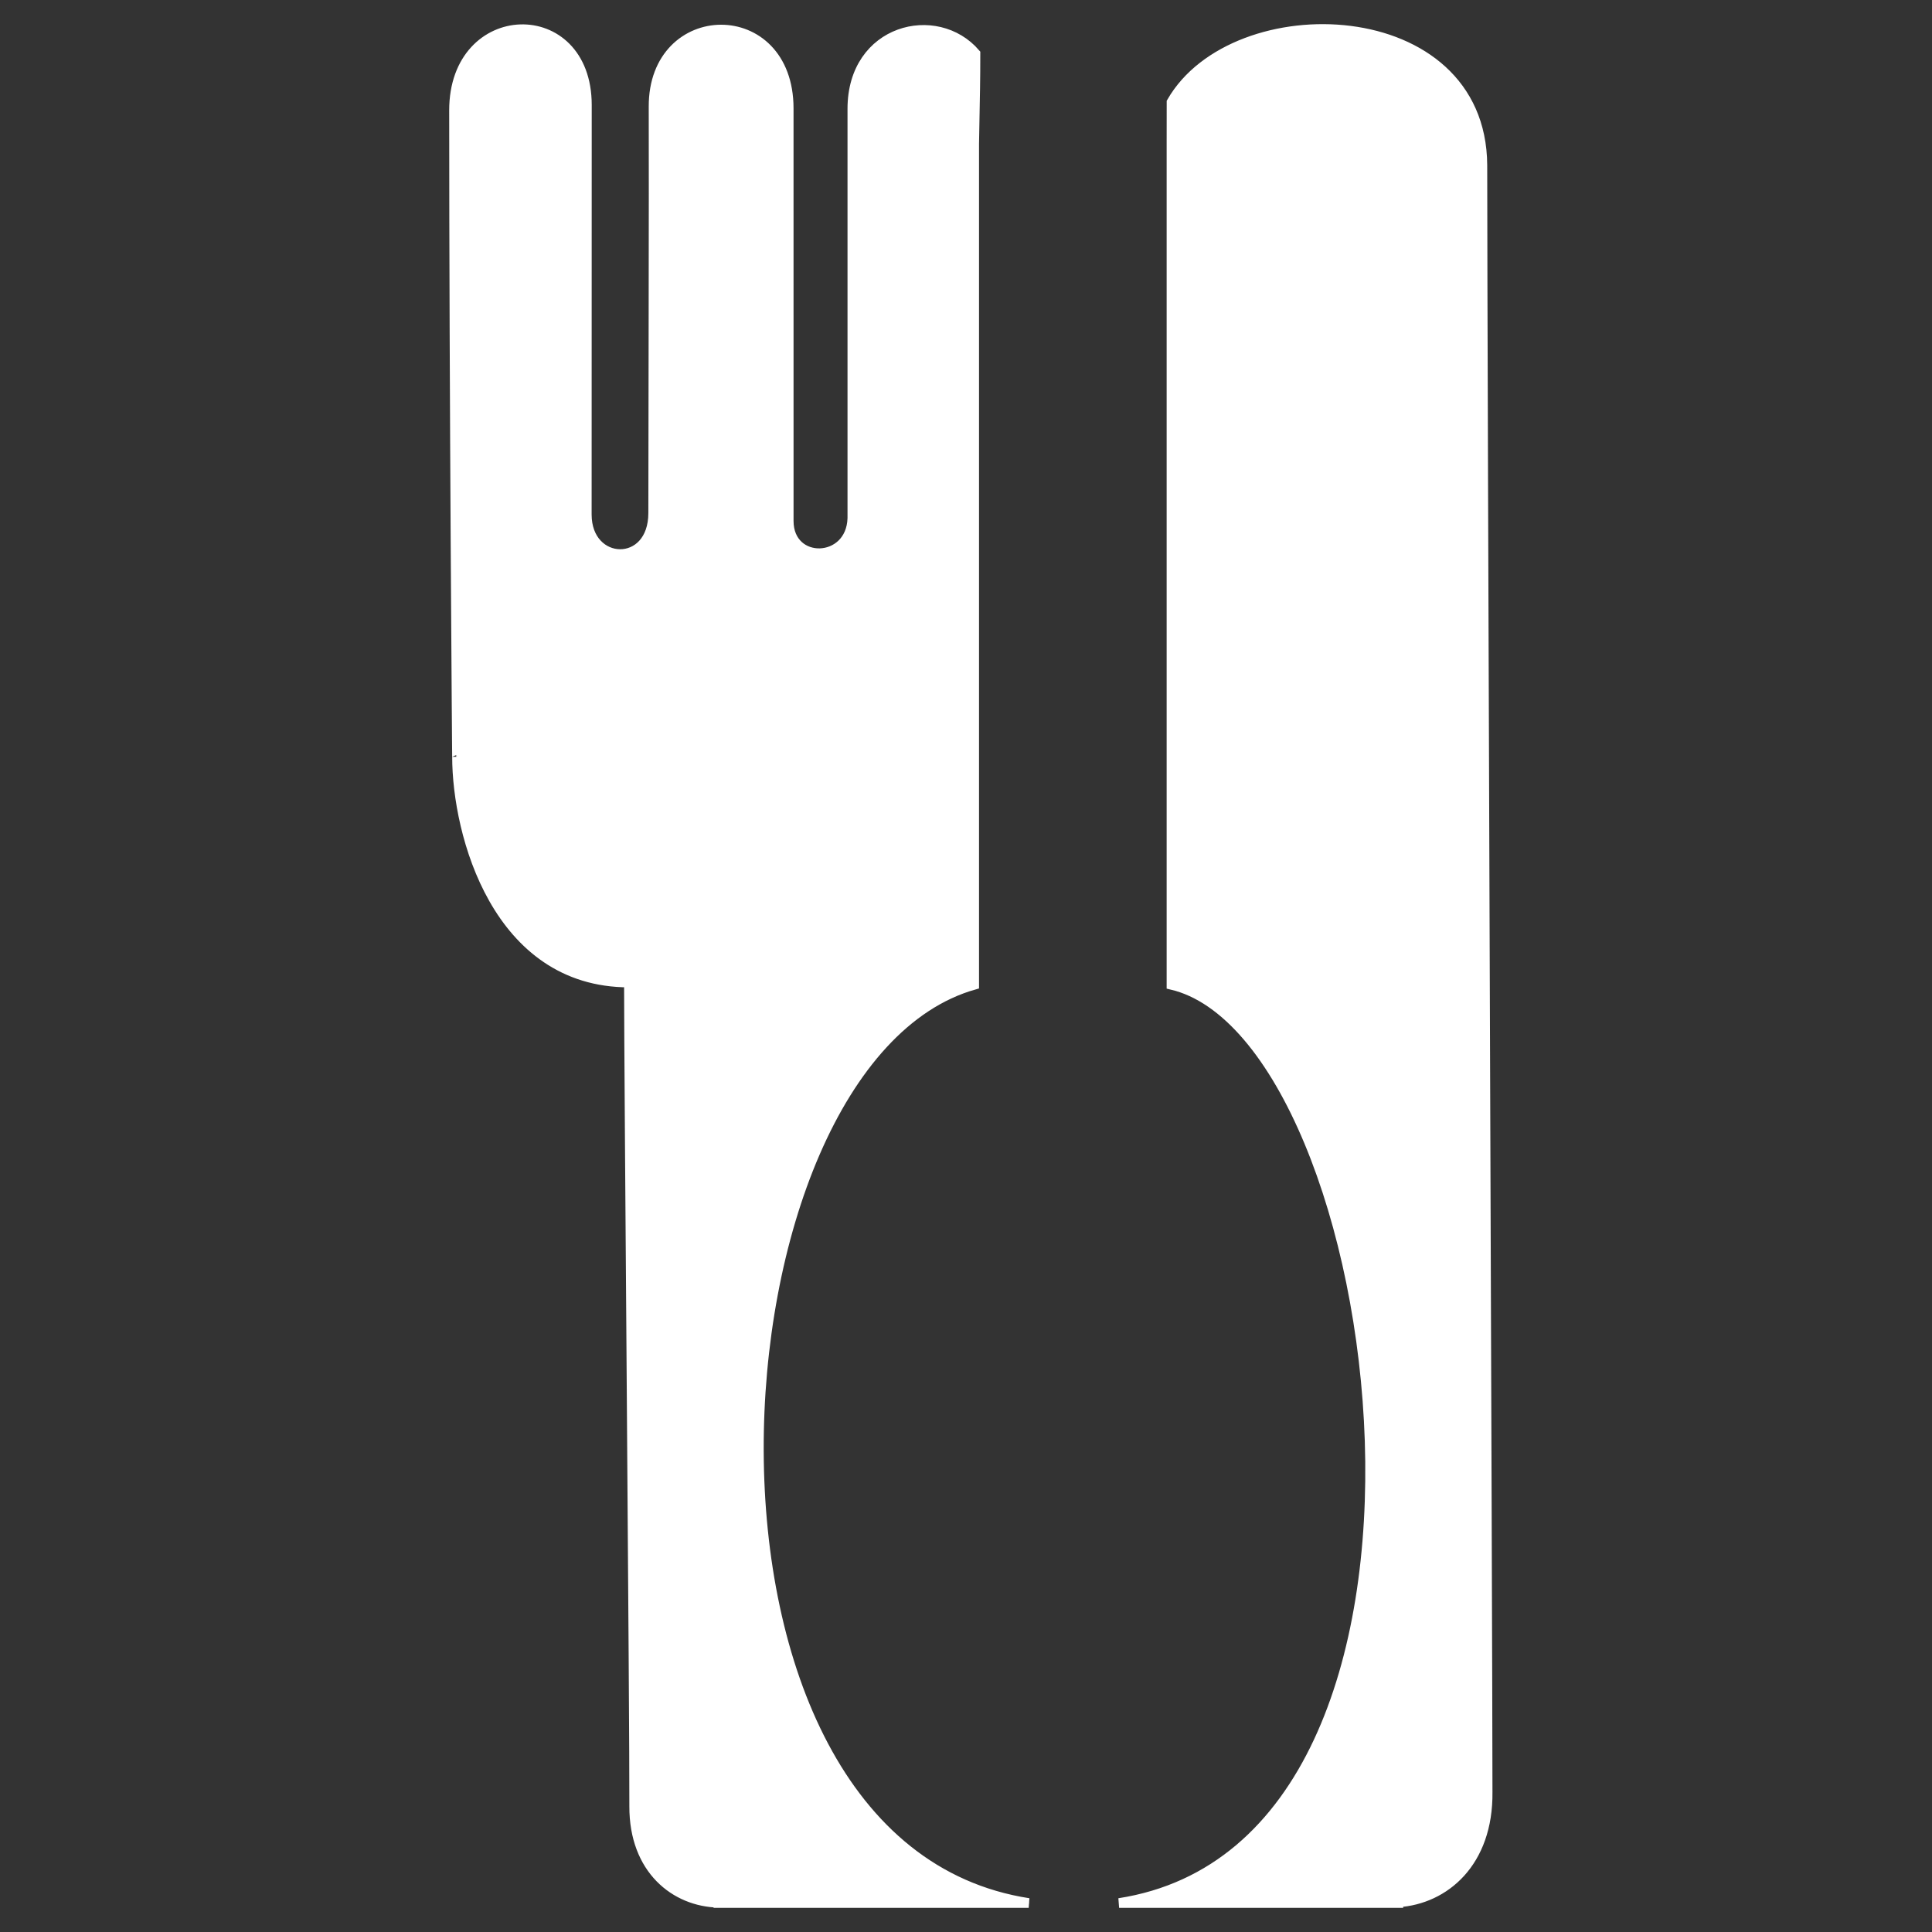 <?xml version="1.0" encoding="UTF-8"?>
<!DOCTYPE svg PUBLIC "-//W3C//DTD SVG 1.1//EN" "http://www.w3.org/Graphics/SVG/1.1/DTD/svg11.dtd">
<svg version="1.1" xmlns="http://www.w3.org/2000/svg" xmlns:xlink="http://www.w3.org/1999/xlink" x="0" y="0" width="200" height="200" viewBox="0, 0, 200, 200">
  <rect x="0" y="0" width="200" height="200" fill="#333333" stroke="none"/>
  <g id="Layer_1">
    <g>
      <path d="M100.848,101.947 C100.848,94.345 100.848,14.901 100.848,14.901 C100.956,8.881 100.976,8.715 100.98,5.533 C96.963,0.863 88.234,2.968 88.234,11.262 C88.234,11.262 88.234,53.647 88.234,53.647 C88.099,58.353 81.648,58.5 81.648,53.927 C81.648,47.816 81.647,18.827 81.647,11.225 C81.647,0.245 67.617,0.49 67.657,11.045 C67.689,19.191 67.617,46.043 67.617,53.103 C67.617,58.883 60.745,58.613 60.745,53.265 C60.745,45.643 60.76,16.021 60.755,10.86 C60.745,0.156 47,0.49 47,11.422 C47,40.381 47.31,79.59 47.31,78.339 C47.31,86.395 51.472,101.709 65.105,101.709 C65.105,111.483 65.682,178.295 65.651,186.984 C65.627,193.544 69.91,196.873 74.37,196.975 C74.37,196.975 74.37,197 74.37,197 C74.37,197 106.488,197 106.488,197 C67.709,190.995 72.667,109.942 100.848,101.947 z M153.456,17.086 C153.344,0.029 127.784,-0.772 121.277,10.566 C121.28,11.408 121.279,12.632 121.271,14.901 C121.271,14.901 121.271,94.344 121.271,101.945 C143.889,107.247 155.162,190.901 115.85,197 C115.85,197 144.755,197 144.755,197 C144.755,197 144.755,196.933 144.755,196.933 C149.536,196.615 154.08,192.82 153.999,185.511 C153.999,169.763 153.456,37.178 153.456,17.086 z" fill="#FFFFFF"/>
      <path d="M100.848,101.947 C100.848,94.345 100.848,14.901 100.848,14.901 C100.956,8.881 100.976,8.715 100.98,5.533 C96.963,0.863 88.234,2.968 88.234,11.262 C88.234,11.262 88.234,53.647 88.234,53.647 C88.099,58.353 81.648,58.5 81.648,53.927 C81.648,47.816 81.647,18.827 81.647,11.225 C81.647,0.245 67.617,0.49 67.657,11.045 C67.689,19.191 67.617,46.043 67.617,53.103 C67.617,58.883 60.745,58.613 60.745,53.265 C60.745,45.643 60.76,16.021 60.755,10.86 C60.745,0.156 47,0.49 47,11.422 C47,40.381 47.31,79.59 47.31,78.339 C47.31,86.395 51.472,101.709 65.105,101.709 C65.105,111.483 65.682,178.295 65.651,186.984 C65.627,193.544 69.91,196.873 74.37,196.975 C74.37,196.975 74.37,197 74.37,197 C74.37,197 106.488,197 106.488,197 C67.709,190.995 72.667,109.942 100.848,101.947 z M153.456,17.086 C153.344,0.029 127.784,-0.772 121.277,10.566 C121.28,11.408 121.279,12.632 121.271,14.901 C121.271,14.901 121.271,94.344 121.271,101.945 C143.889,107.247 155.162,190.901 115.85,197 C115.85,197 144.755,197 144.755,197 C144.755,197 144.755,196.933 144.755,196.933 C149.536,196.615 154.08,192.82 153.999,185.511 C153.999,169.763 153.456,37.178 153.456,17.086 z" fill-opacity="0" stroke="#FFFFFF" stroke-width="1"/>
    </g>
    <path d="M100.848,101.947 C100.848,94.345 100.848,14.901 100.848,14.901 C100.956,8.881 100.976,8.715 100.98,5.533 C96.963,0.863 88.234,2.968 88.234,11.262 C88.234,11.262 88.234,53.647 88.234,53.647 C88.099,58.353 81.648,58.5 81.648,53.927 C81.648,47.816 81.647,18.827 81.647,11.225 C81.647,0.245 67.617,0.49 67.657,11.045 C67.689,19.191 67.617,46.043 67.617,53.103 C67.617,58.883 60.745,58.613 60.745,53.265 C60.745,45.643 60.76,16.021 60.755,10.86 C60.745,0.156 47,0.49 47,11.422 C47,40.381 47.31,79.59 47.31,78.339 C47.31,86.395 51.472,101.709 65.105,101.709 C65.105,111.483 65.682,178.295 65.651,186.984 C65.627,193.544 69.91,196.873 74.37,196.975 C74.37,196.975 74.37,197 74.37,197 C74.37,197 106.488,197 106.488,197 C67.709,190.995 72.667,109.942 100.848,101.947 z M153.456,17.086 C153.344,0.029 127.784,-0.772 121.277,10.566 C121.28,11.408 121.279,12.632 121.271,14.901 C121.271,14.901 121.271,94.344 121.271,101.945 C143.889,107.247 155.162,190.901 115.85,197 C115.85,197 144.755,197 144.755,197 C144.755,197 144.755,196.933 144.755,196.933 C149.536,196.615 154.08,192.82 153.999,185.511 C153.999,169.763 153.456,37.178 153.456,17.086 z" fill-opacity="0" stroke="#FFFFFF" stroke-width="0.159"/>
  </g>
</svg>
